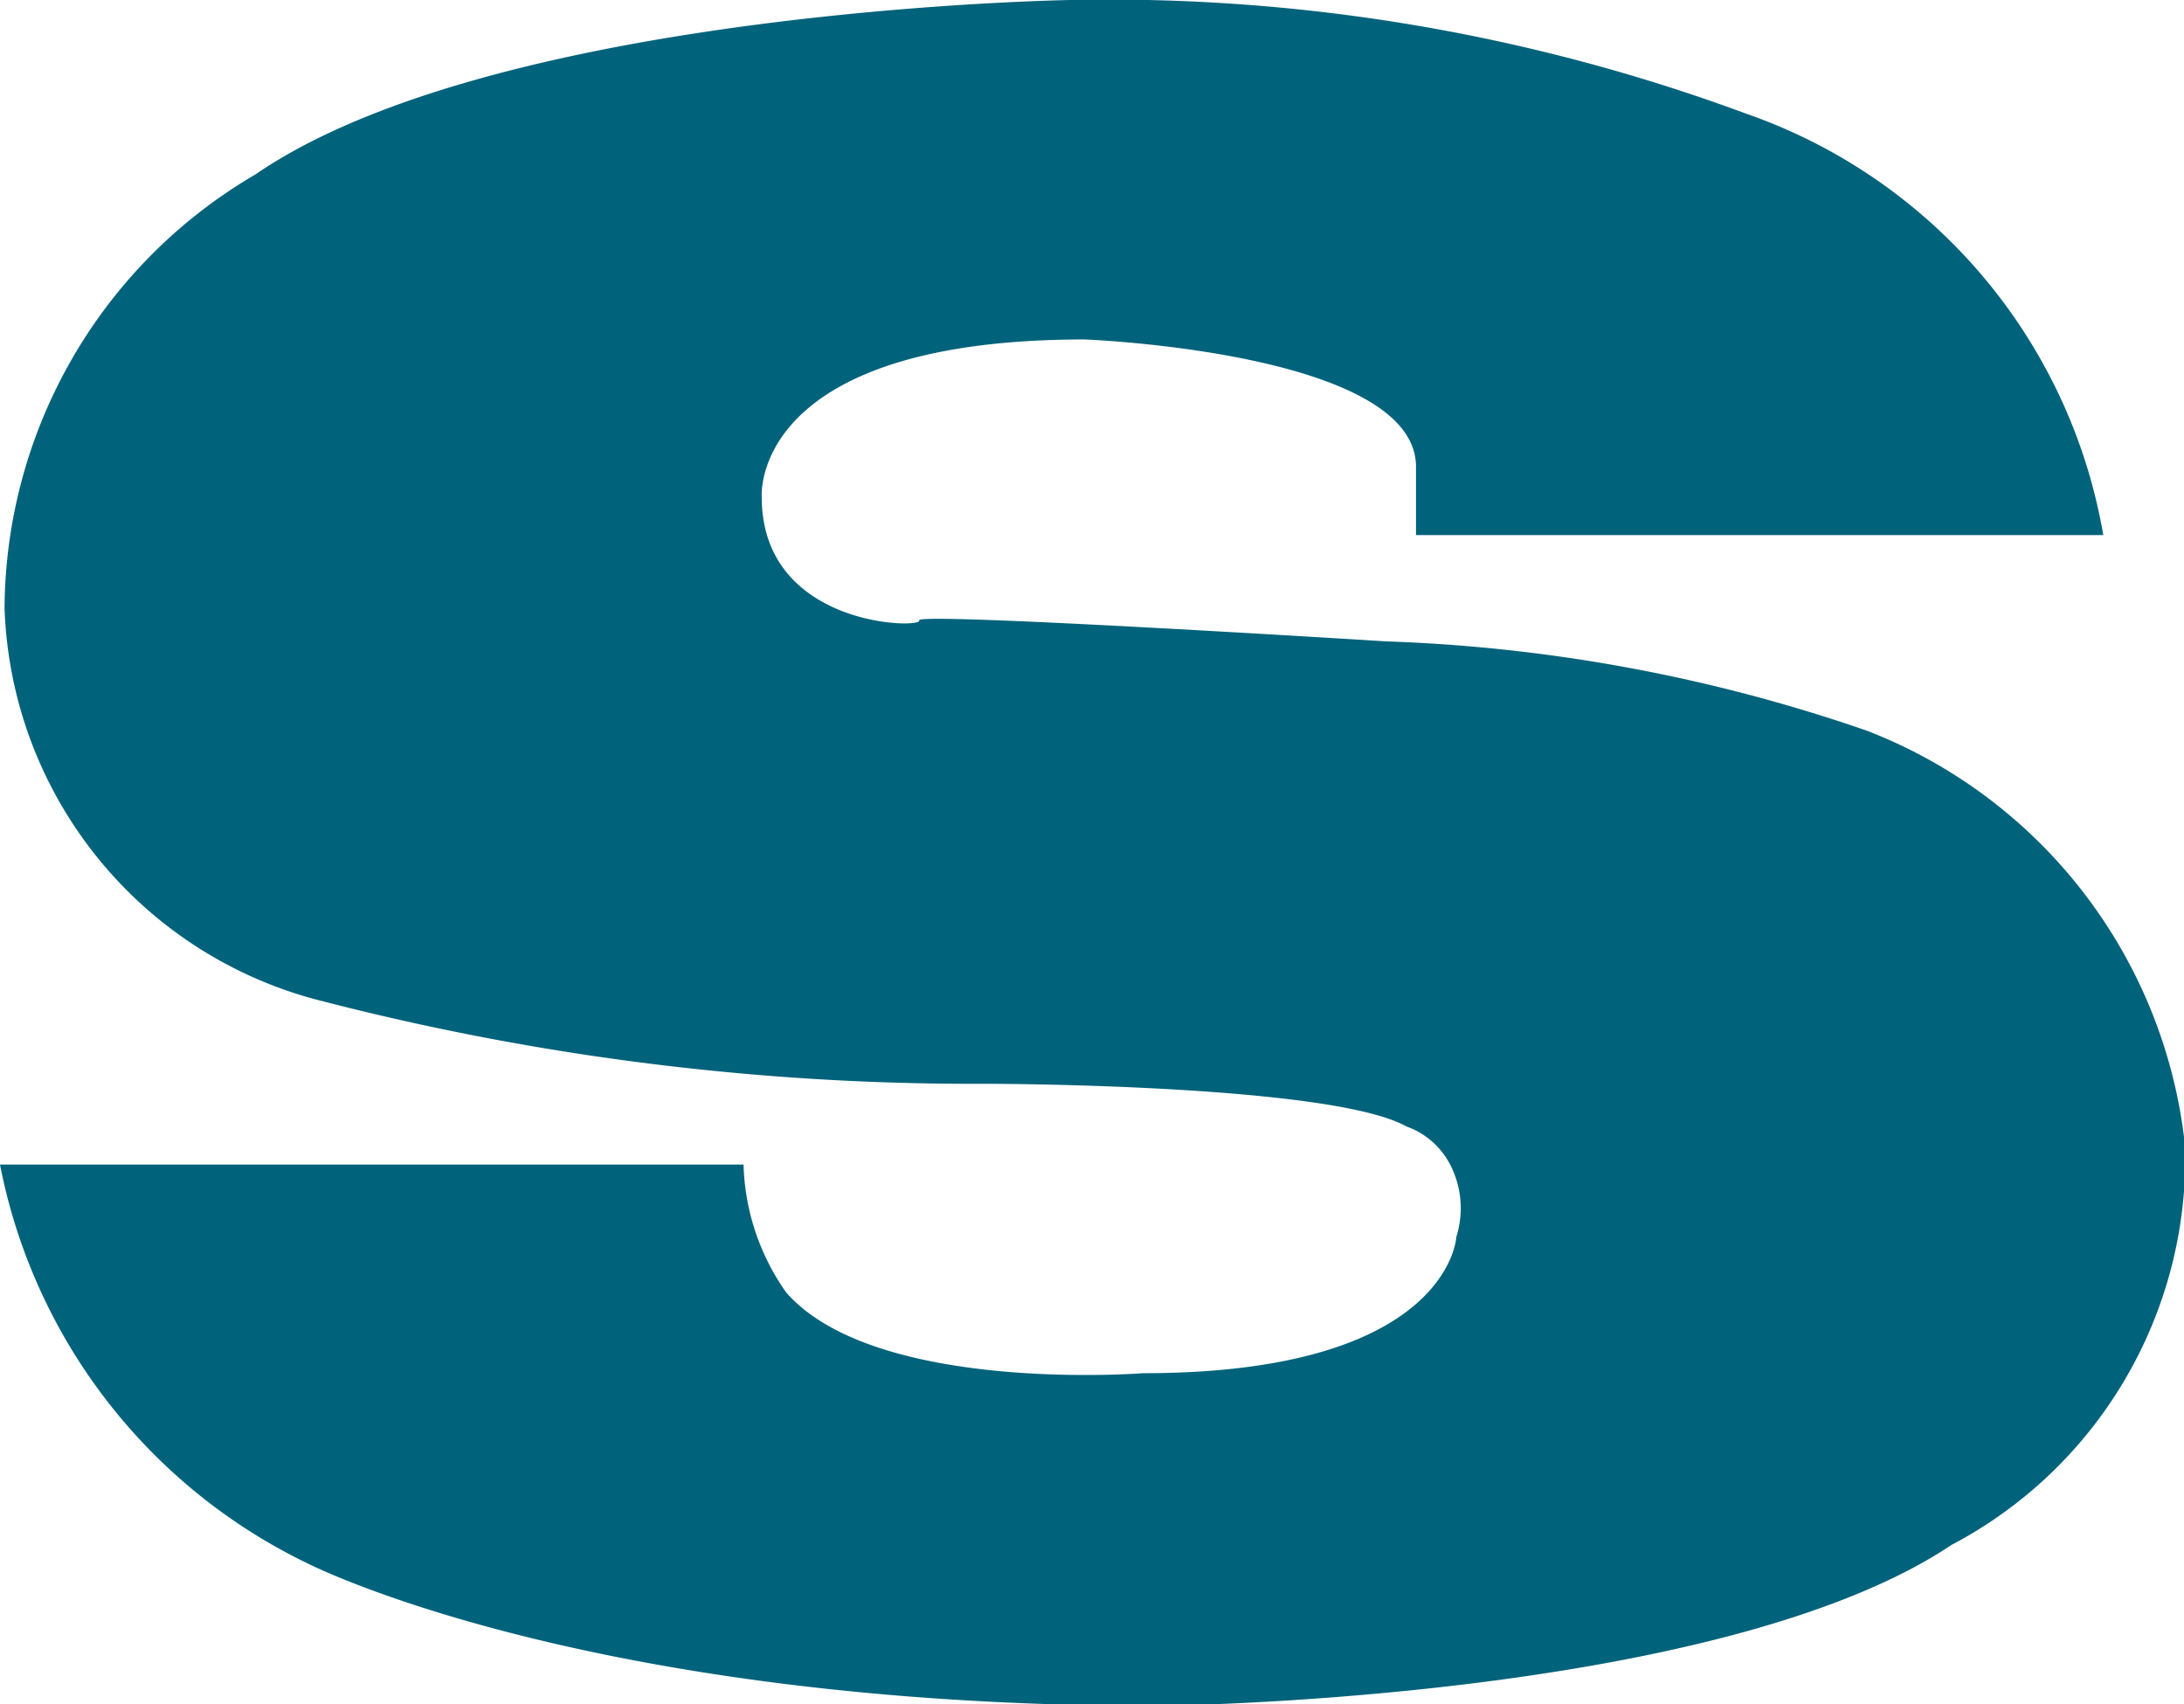 <svg xmlns="http://www.w3.org/2000/svg" viewBox="0 0 38.42 29.97"><defs><style>.cls-1{fill:#00627b;}</style></defs><title>Asset 3</title><g id="Layer_2" data-name="Layer 2"><g id="WHAT_S_XPRESS" data-name="WHAT&apos;S XPRESS"><path class="cls-1" d="M25.62,21.75s-.11,2.4-5.51,2.4c0,0-4.71.37-6.28-1.42a4.09,4.09,0,0,1-.75-2.25H0a9.88,9.88,0,0,0,5.38,7S10.24,30,20.33,30c0,0,9.87-.07,14-2.83a7.69,7.69,0,0,0,4.11-7,8.83,8.83,0,0,0-5.6-7.32,28.81,28.81,0,0,0-8.45-1.57s-8.3-.52-8.22-.37-2.77.14-2.77-2.17c0,0-.22-2.77,5.68-2.77,0,0,5.83.22,5.83,2.24v1.2H37A9.56,9.56,0,0,0,30.72,2,32.29,32.29,0,0,0,18.84,0S8.74.15,4.49,3.07A8.89,8.89,0,0,0,.08,10.69a7.38,7.38,0,0,0,5.45,6.88,45.77,45.77,0,0,0,11.81,1.49s6.06,0,7.4.75a1.39,1.39,0,0,1,.79.71A1.67,1.67,0,0,1,25.62,21.75Z"/></g></g></svg>